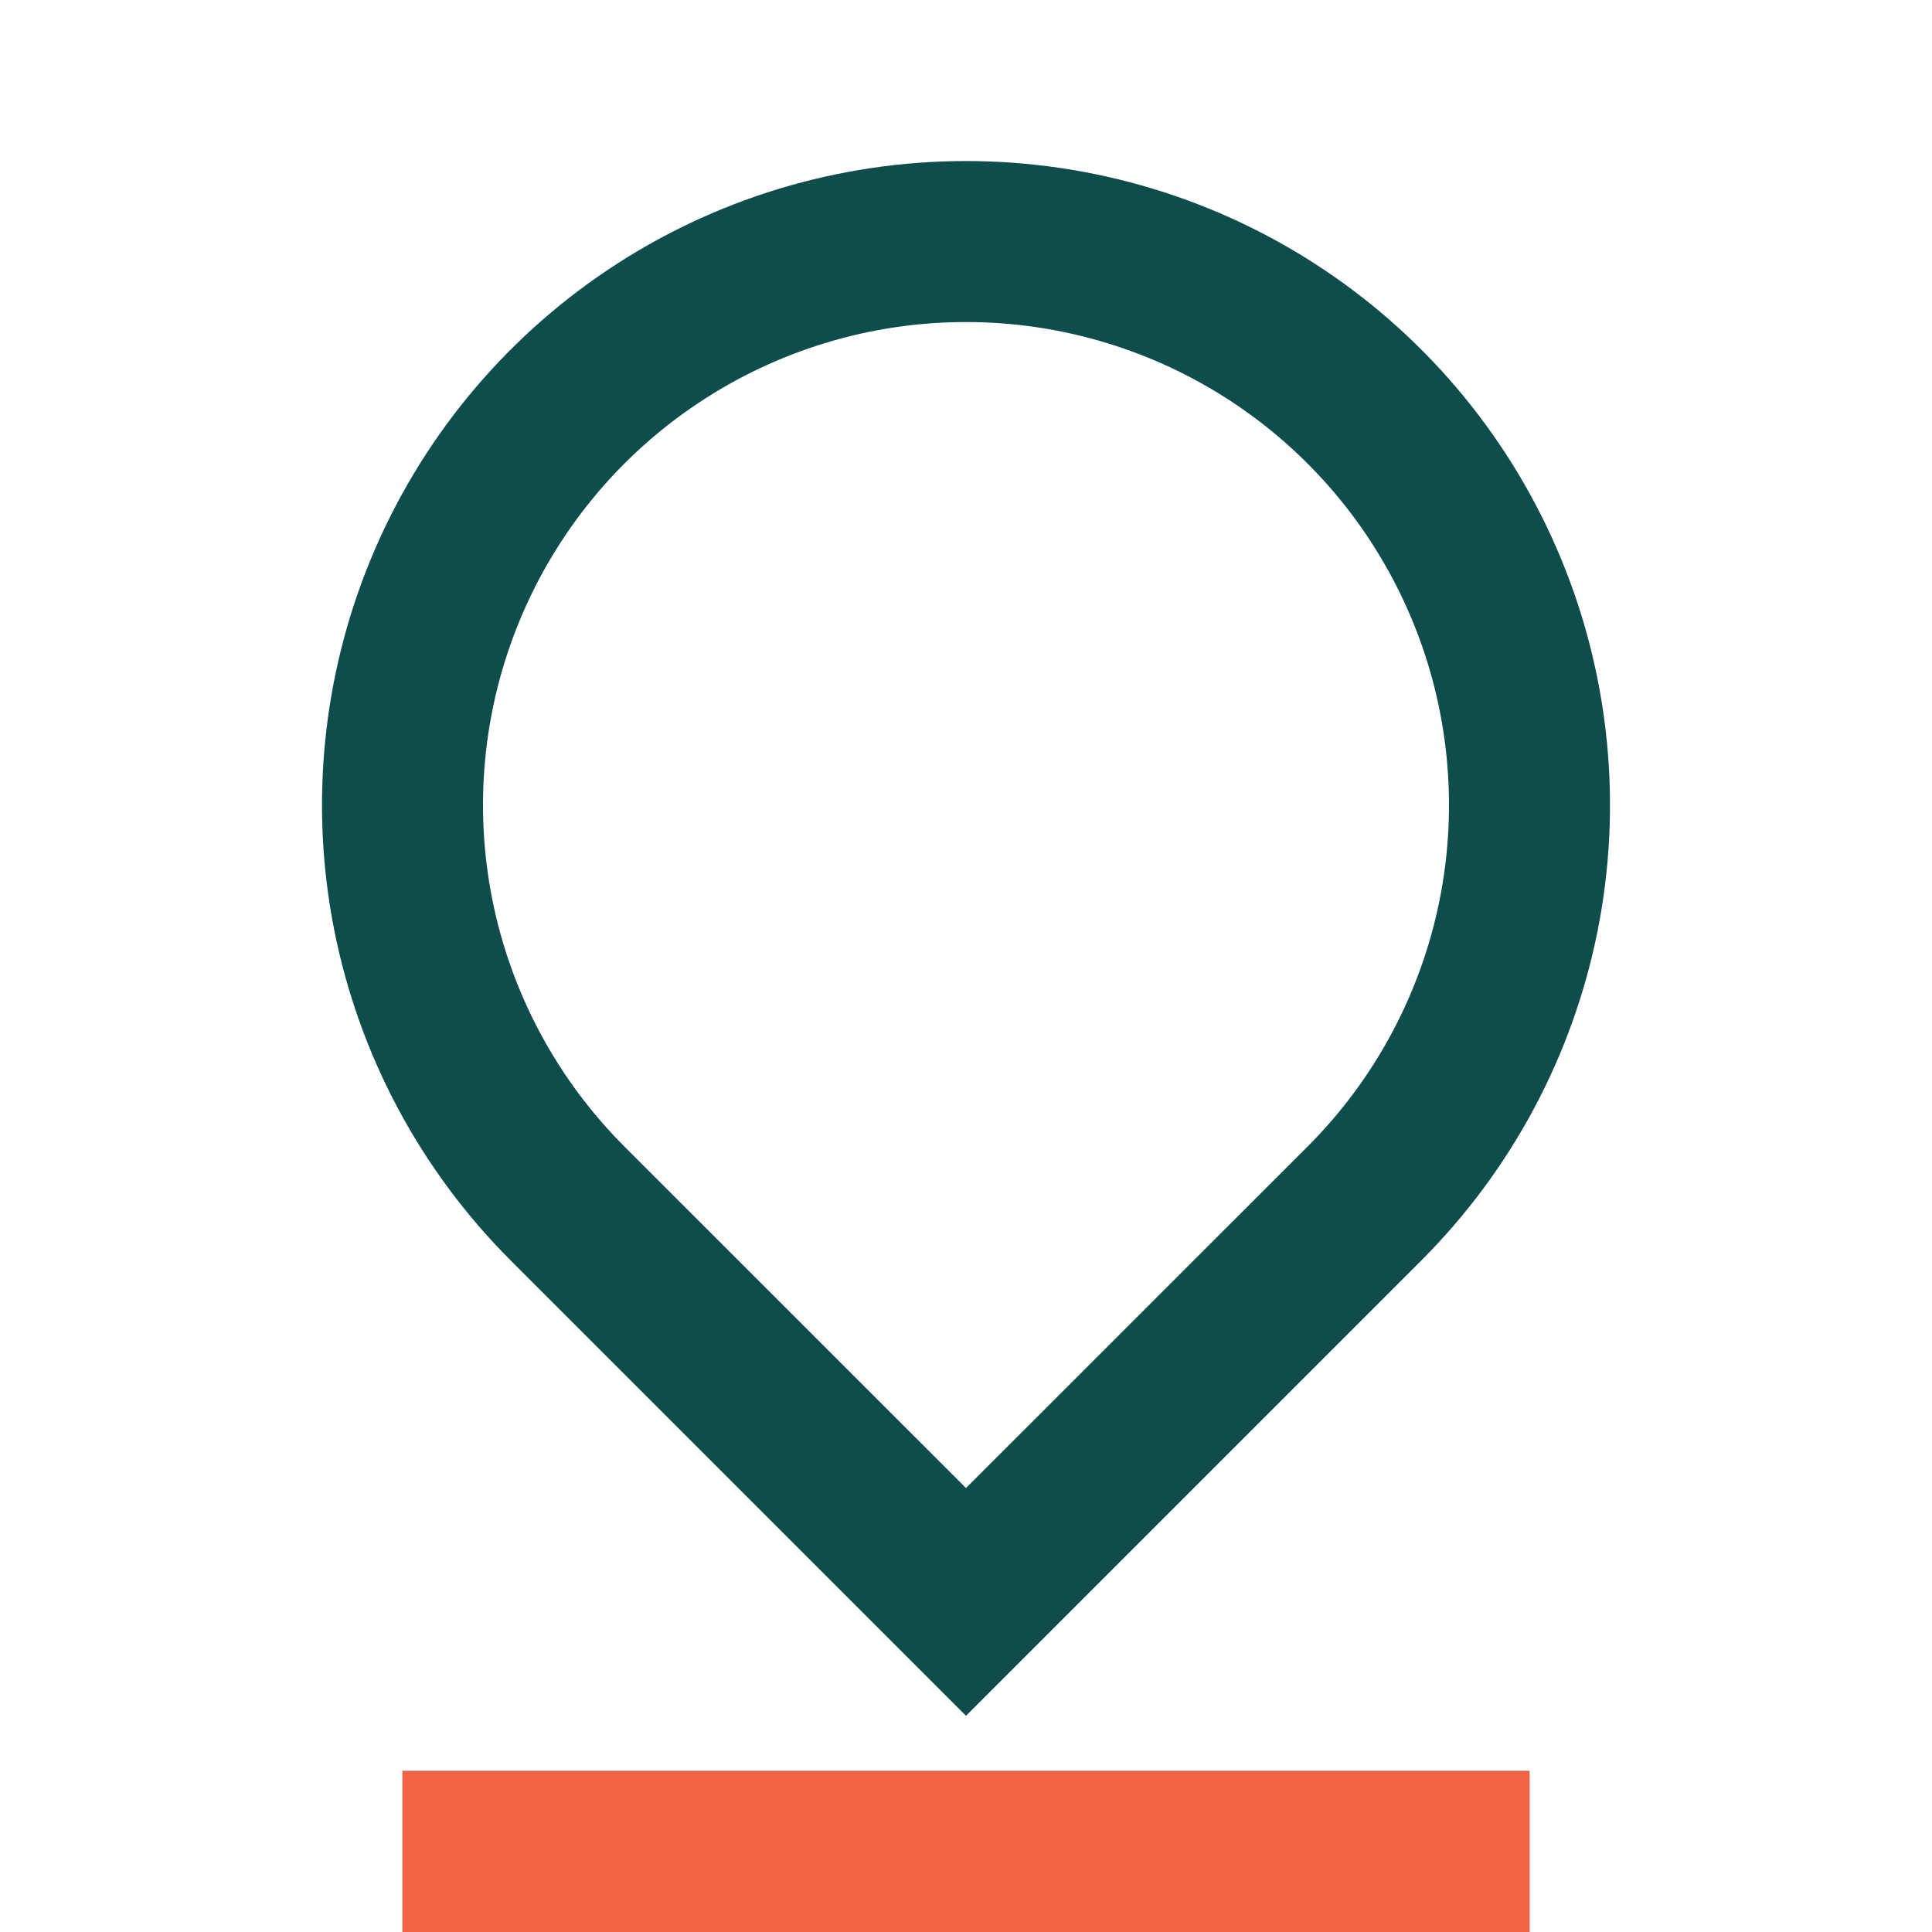 <svg width="48" height="48" viewBox="0 0 48 48" fill="none" xmlns="http://www.w3.org/2000/svg">
<path d="M24 36.97L32.486 28.486C34.164 26.808 35.307 24.669 35.77 22.342C36.232 20.014 35.995 17.601 35.086 15.409C34.178 13.216 32.64 11.342 30.667 10.024C28.693 8.705 26.373 8.001 24 8.001C21.627 8.001 19.307 8.705 17.333 10.024C15.36 11.342 13.822 13.216 12.914 15.409C12.005 17.601 11.768 20.014 12.23 22.342C12.693 24.669 13.836 26.808 15.514 28.486L24 36.97ZM35.314 31.314L24 42.628L12.686 31.314C10.448 29.076 8.925 26.225 8.307 23.122C7.69 20.018 8.007 16.801 9.218 13.877C10.429 10.954 12.48 8.455 15.111 6.697C17.742 4.939 20.835 4.001 24 4.001C27.165 4.001 30.258 4.939 32.889 6.697C35.52 8.455 37.571 10.954 38.782 13.877C39.993 16.801 40.31 20.018 39.693 23.122C39.075 26.225 37.552 29.076 35.314 31.314ZM10 44H38V48H10V44Z" fill="#0F4D4D"/>
<path d="M38 44H10V48H38V44Z" fill="#F26243"/>
</svg>
